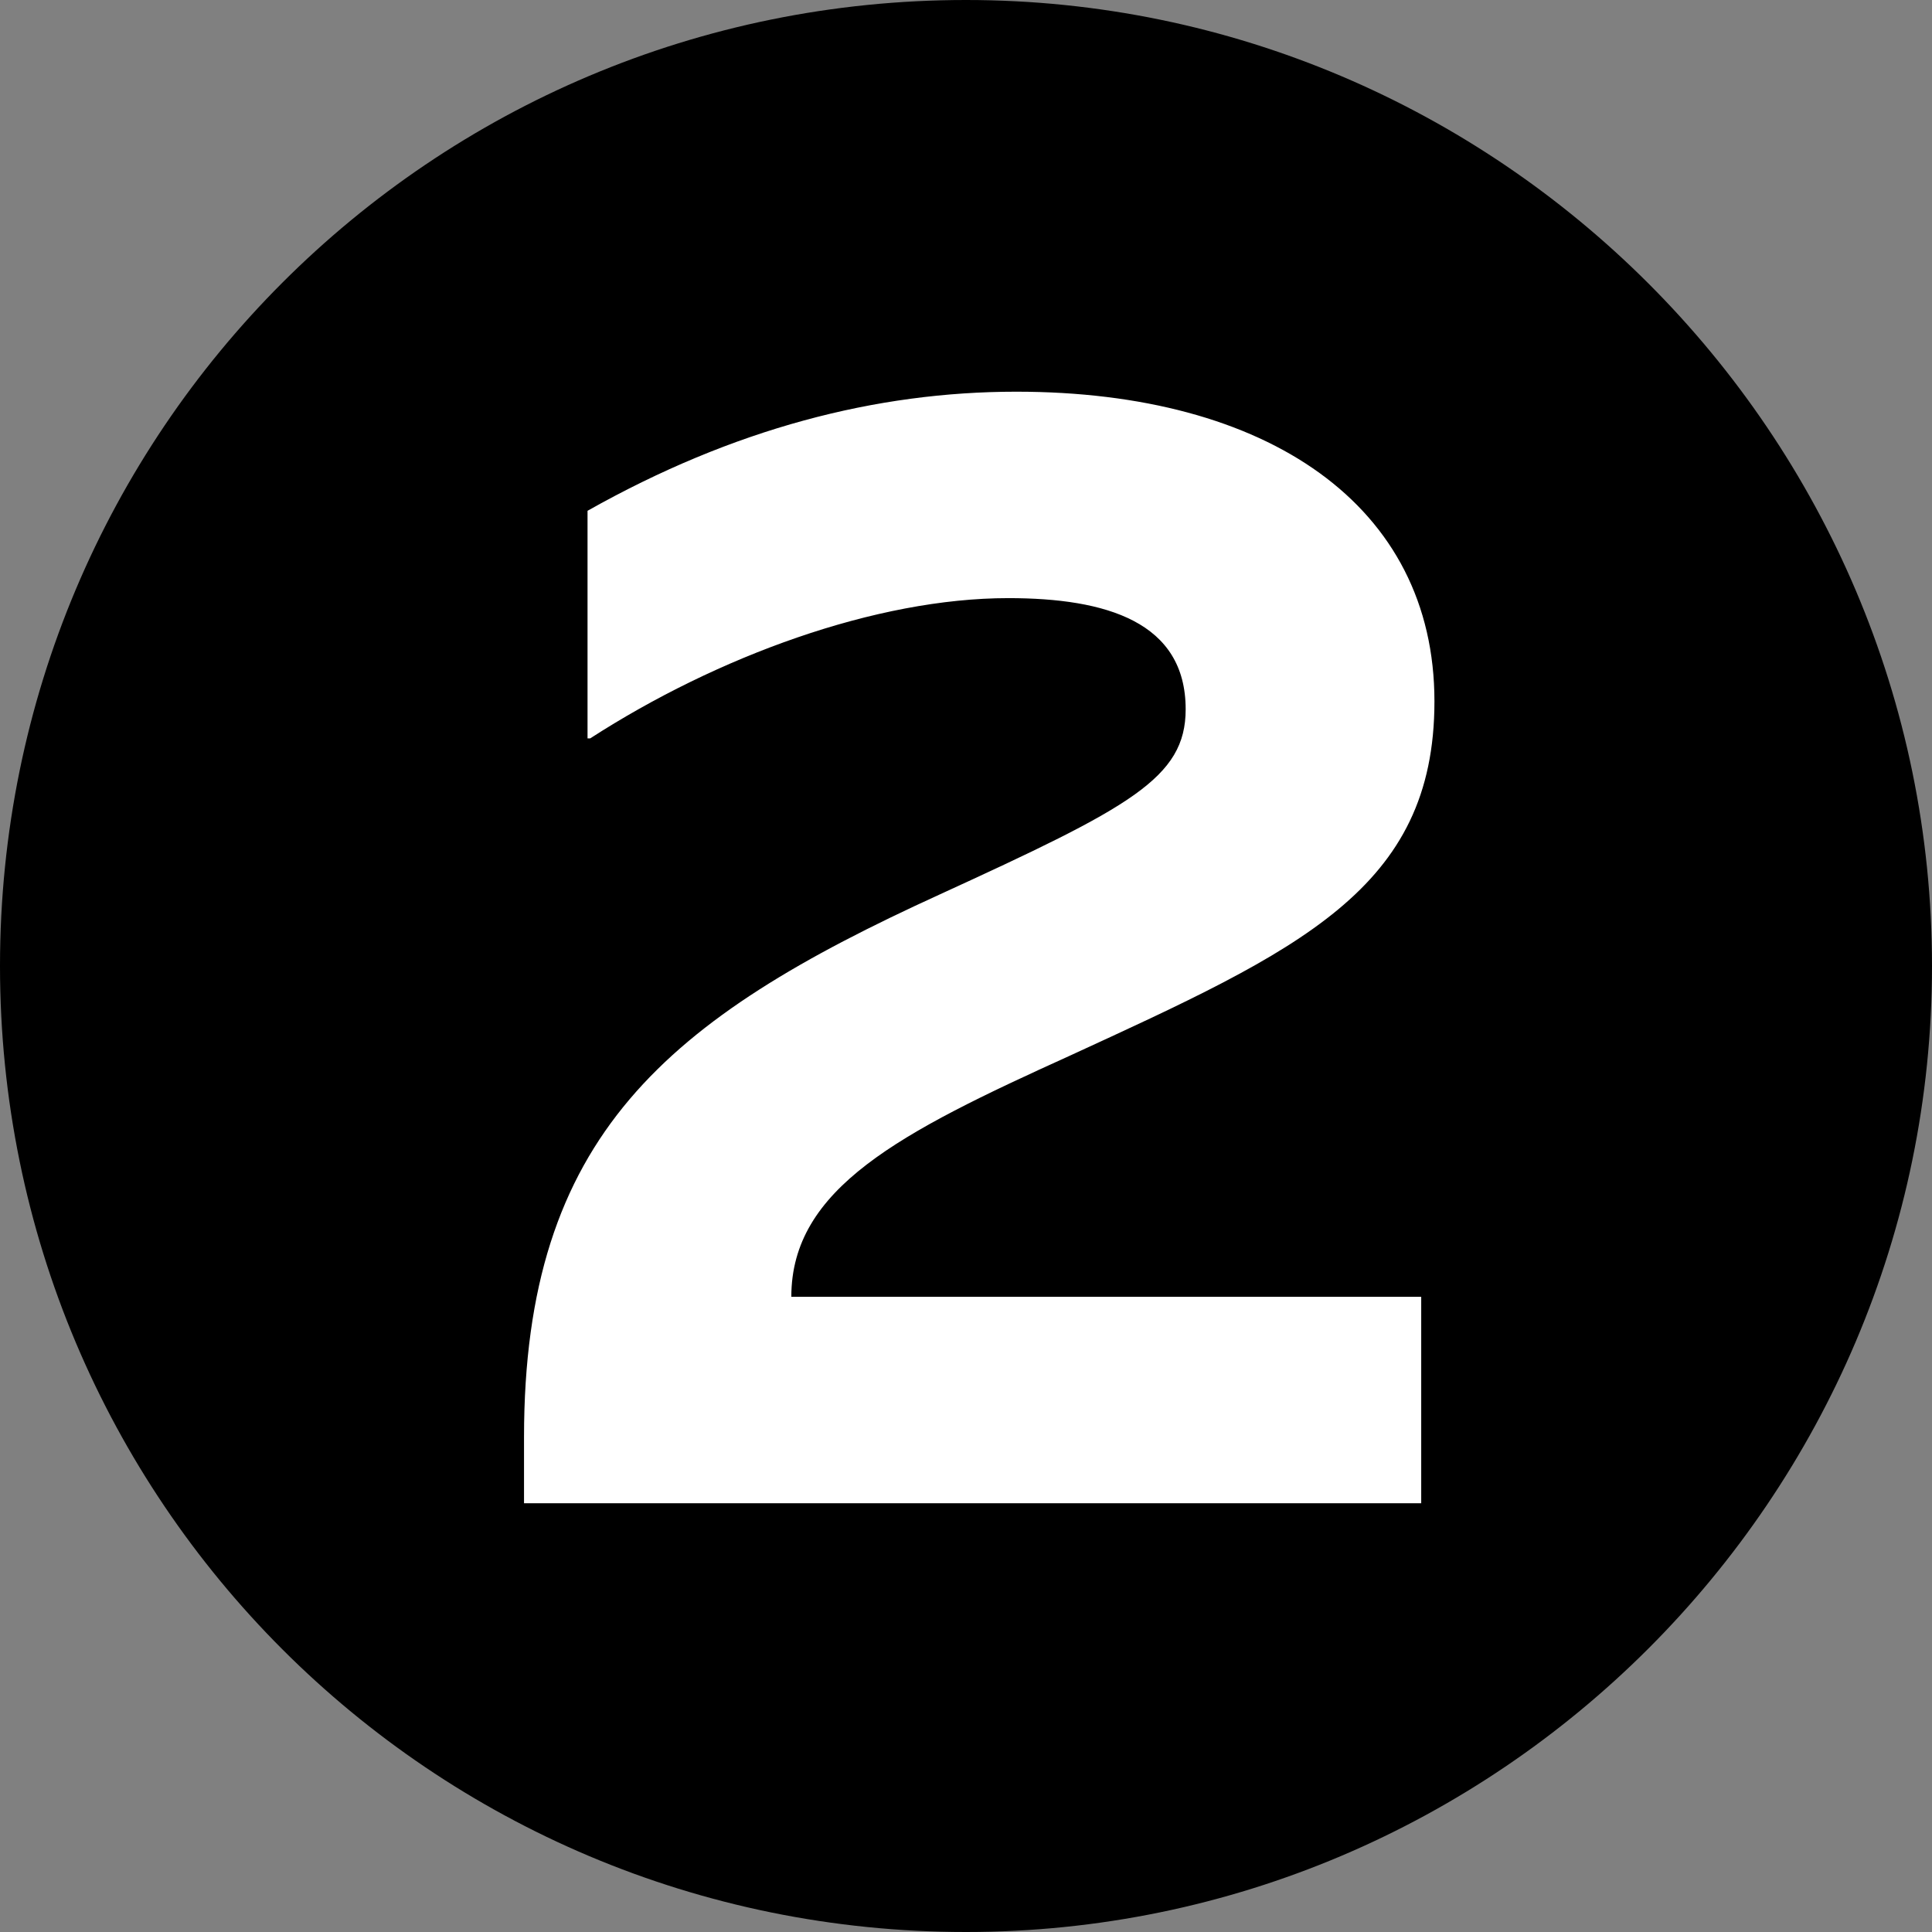 <?xml version="1.0" encoding="utf-8"?>
<!-- Generator: Adobe Illustrator 25.3.1, SVG Export Plug-In . SVG Version: 6.00 Build 0)  -->
<svg version="1.1" id="Layer_1" xmlns="http://www.w3.org/2000/svg" xmlns:xlink="http://www.w3.org/1999/xlink" x="0px" y="0px"
	 viewBox="0 0 73 73" style="enable-background:new 0 0 73 73;" xml:space="preserve">
<rect x="0" y="0" width="73" height="73" fill="#808080" stroke="none"/>
<style type="text/css">
	.st0{fill:#FFFFFF;}
</style>
<circle class="st0" cx="36.3" cy="36.7" r="32.9"/>
<path d="M36.5,0C16.3,0,0,16.3,0,36.5S16.3,73,36.5,73C56.6,73,73,56.6,73,36.5S56.6,0,36.5,0z M53.7,49v7.8H19.8v-2.5
	c0-11.4,5.4-15.8,15.7-20.5c7.2-3.3,9.3-4.4,9.3-7c0-3.3-3-4.2-6.7-4.2c-5,0-11,2.2-15.8,5.3h-0.1v-8.6c5.5-3.1,10.9-4.5,16.2-4.5
	c9.5,0,15.8,4.3,15.8,11.7c0,7.1-5.1,9.4-13.8,13.4c-6.4,2.9-10.5,5-10.5,9.1H53.7z"/>
</svg>
